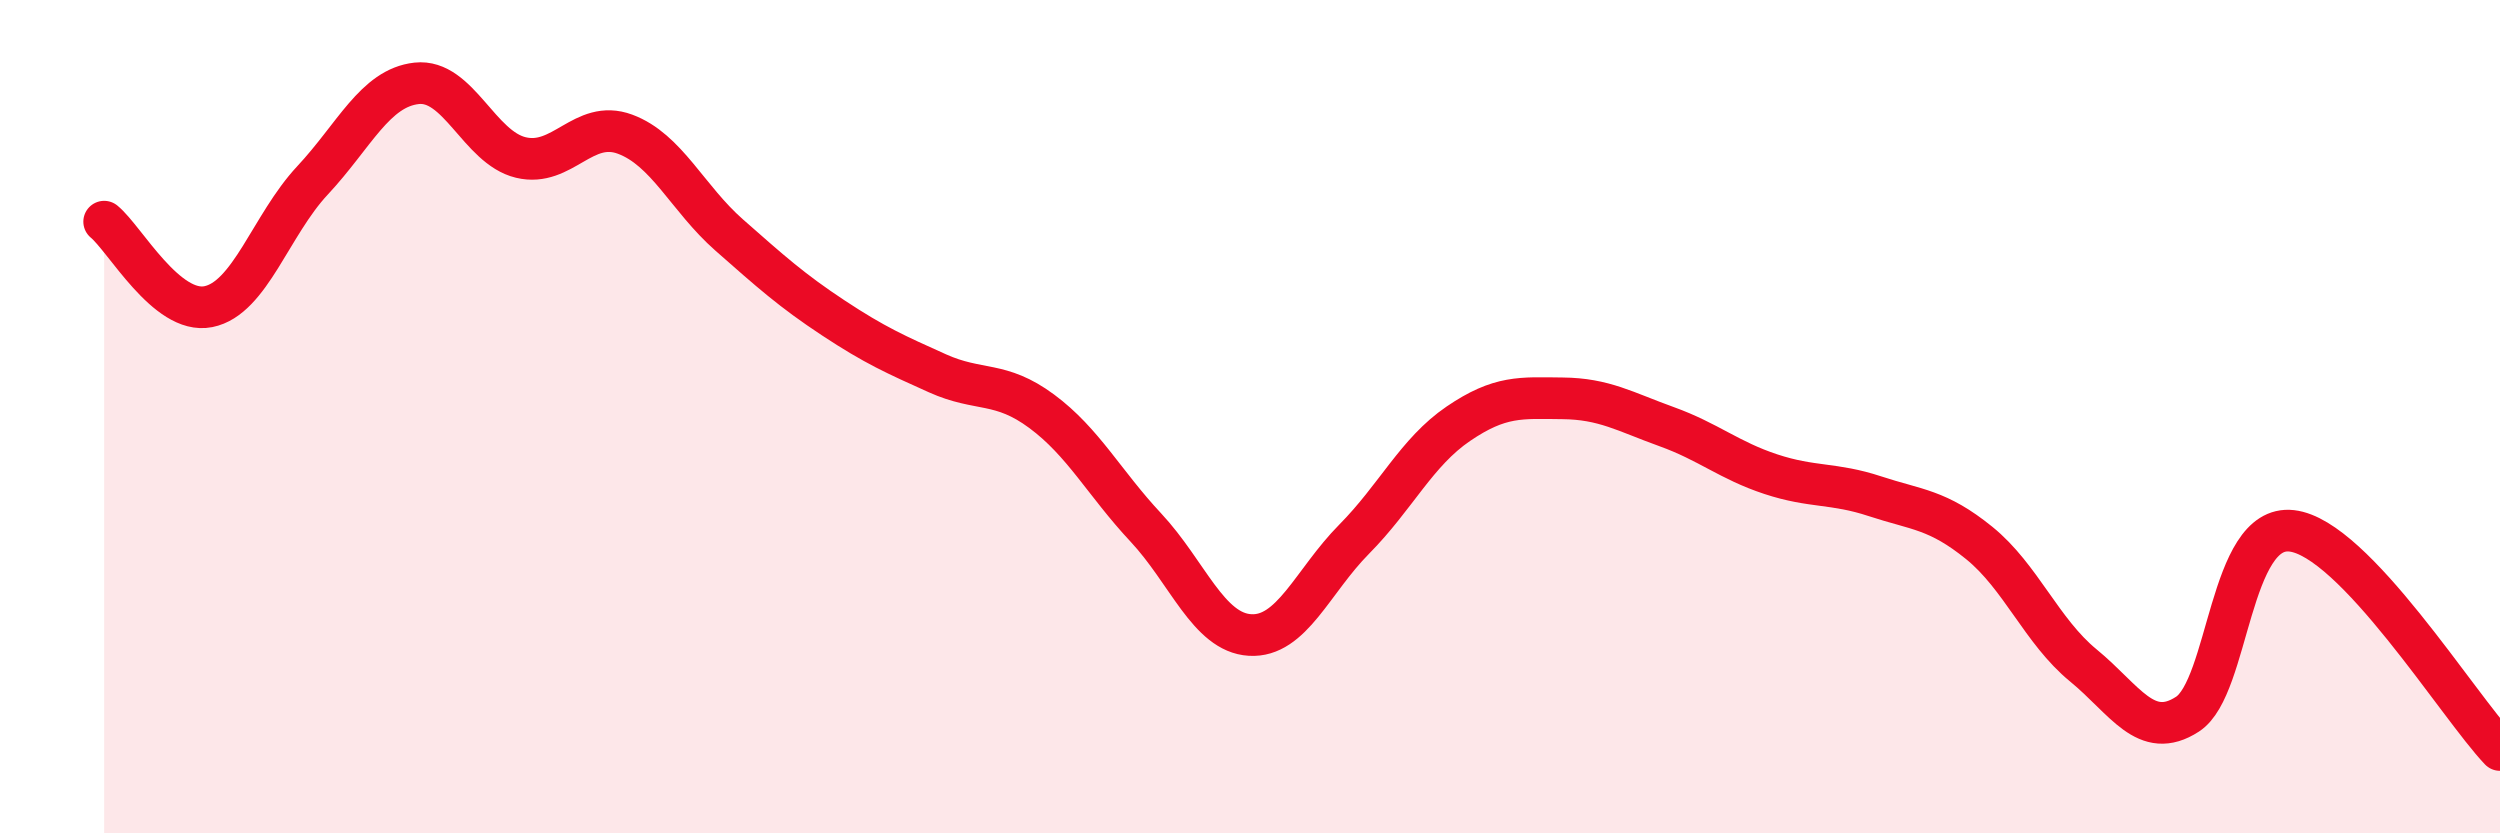 
    <svg width="60" height="20" viewBox="0 0 60 20" xmlns="http://www.w3.org/2000/svg">
      <path
        d="M 2.5,5.32 C 3,5.73 4,7.56 5,7.36 C 6,7.16 6.5,5.4 7.5,4.33 C 8.5,3.26 9,2.11 10,2 C 11,1.89 11.5,3.54 12.5,3.78 C 13.5,4.02 14,2.85 15,3.22 C 16,3.59 16.5,4.76 17.5,5.64 C 18.5,6.52 19,6.97 20,7.63 C 21,8.29 21.5,8.51 22.5,8.96 C 23.5,9.41 24,9.13 25,9.87 C 26,10.61 26.5,11.59 27.5,12.66 C 28.5,13.73 29,15.18 30,15.24 C 31,15.3 31.5,13.95 32.5,12.94 C 33.5,11.93 34,10.85 35,10.17 C 36,9.49 36.5,9.55 37.5,9.56 C 38.5,9.57 39,9.88 40,10.24 C 41,10.6 41.5,11.05 42.5,11.38 C 43.5,11.71 44,11.58 45,11.91 C 46,12.24 46.5,12.22 47.5,13.03 C 48.5,13.84 49,15.15 50,15.97 C 51,16.79 51.5,17.79 52.5,17.14 C 53.5,16.49 53.5,12.57 55,12.74 C 56.5,12.91 59,16.95 60,18L60 20L2.5 20Z"
        fill="#EB0A25"
        opacity="0.1"
        stroke-linecap="round"
        stroke-linejoin="round"
      />
      <path
        d="M 2.5,5.32 C 3,5.73 4,7.56 5,7.36 C 6,7.16 6.5,5.4 7.5,4.33 C 8.5,3.26 9,2.11 10,2 C 11,1.89 11.5,3.54 12.5,3.78 C 13.5,4.02 14,2.85 15,3.22 C 16,3.59 16.5,4.76 17.5,5.64 C 18.5,6.52 19,6.97 20,7.63 C 21,8.29 21.5,8.51 22.5,8.96 C 23.5,9.41 24,9.13 25,9.87 C 26,10.61 26.5,11.59 27.5,12.66 C 28.5,13.73 29,15.18 30,15.24 C 31,15.3 31.5,13.95 32.5,12.94 C 33.5,11.93 34,10.85 35,10.17 C 36,9.49 36.5,9.55 37.5,9.56 C 38.5,9.57 39,9.88 40,10.24 C 41,10.6 41.5,11.05 42.5,11.38 C 43.5,11.71 44,11.58 45,11.91 C 46,12.24 46.5,12.22 47.5,13.03 C 48.5,13.84 49,15.15 50,15.97 C 51,16.79 51.5,17.79 52.5,17.14 C 53.5,16.49 53.5,12.57 55,12.74 C 56.5,12.91 59,16.95 60,18"
        stroke="#EB0A25"
        stroke-width="1"
        fill="none"
        stroke-linecap="round"
        stroke-linejoin="round"
      />
    </svg>
  